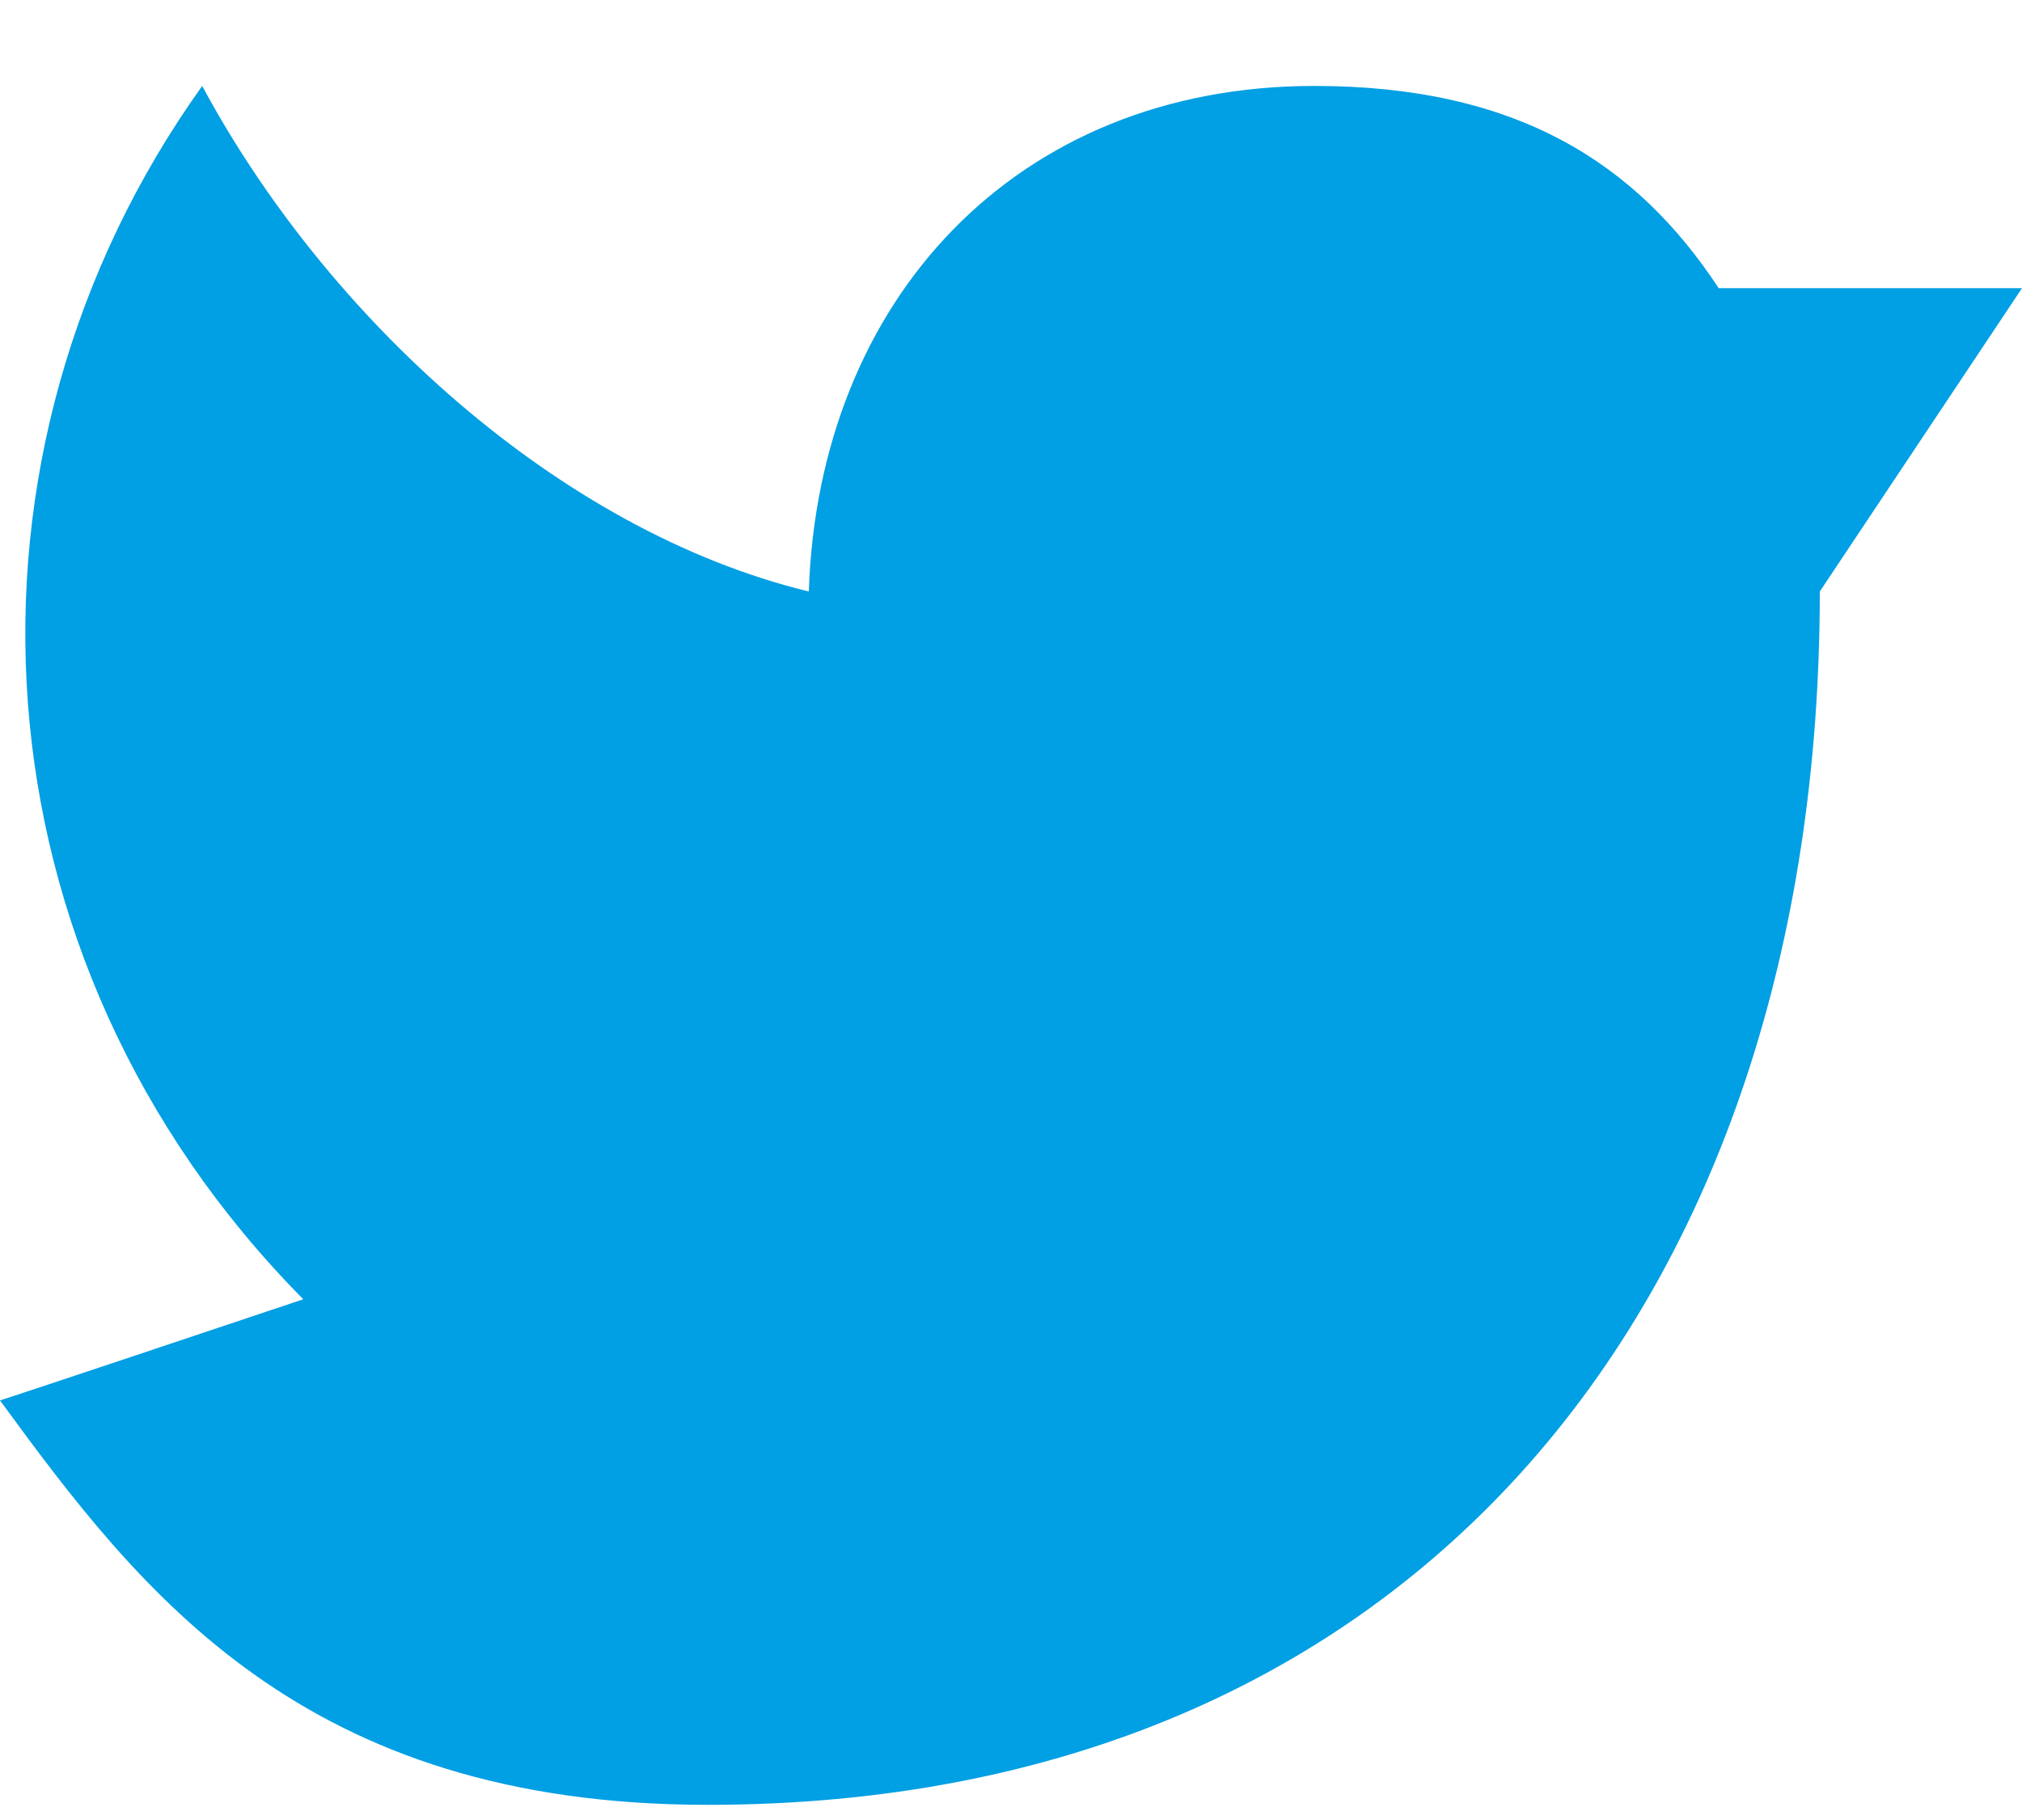 <?xml version="1.0" encoding="UTF-8"?>
<svg width="20px" height="18px" viewBox="0 0 20 18" version="1.1" xmlns="http://www.w3.org/2000/svg" xmlns:xlink="http://www.w3.org/1999/xlink">
    <title>twitter</title>
    <g id="Symbols" stroke="none" stroke-width="1" fill="none" fill-rule="evenodd">
        <g id="Footer" transform="translate(-1097, -187)" fill="#019FE3">
            <g id="#3" transform="translate(1096, 61)">
                <path d="M19,131.85 C19,138.85 15,143.85 8,143.85 C4,143.85 2.397,141.762 1,139.85 M1,139.85 C1.032,139.844 4,138.85 4,138.85 C0.66,135.473 0.407,130.472 3,126.85 C4.23,129.138 6.527,131.249 9,131.85 C9.096,128.961 11.054,126.85 14,126.85 C16.006,126.85 17.186,127.614 18,128.85 L21,128.85 L19,131.85" id="twitter"></path>
            </g>
        </g>
    </g>
</svg>